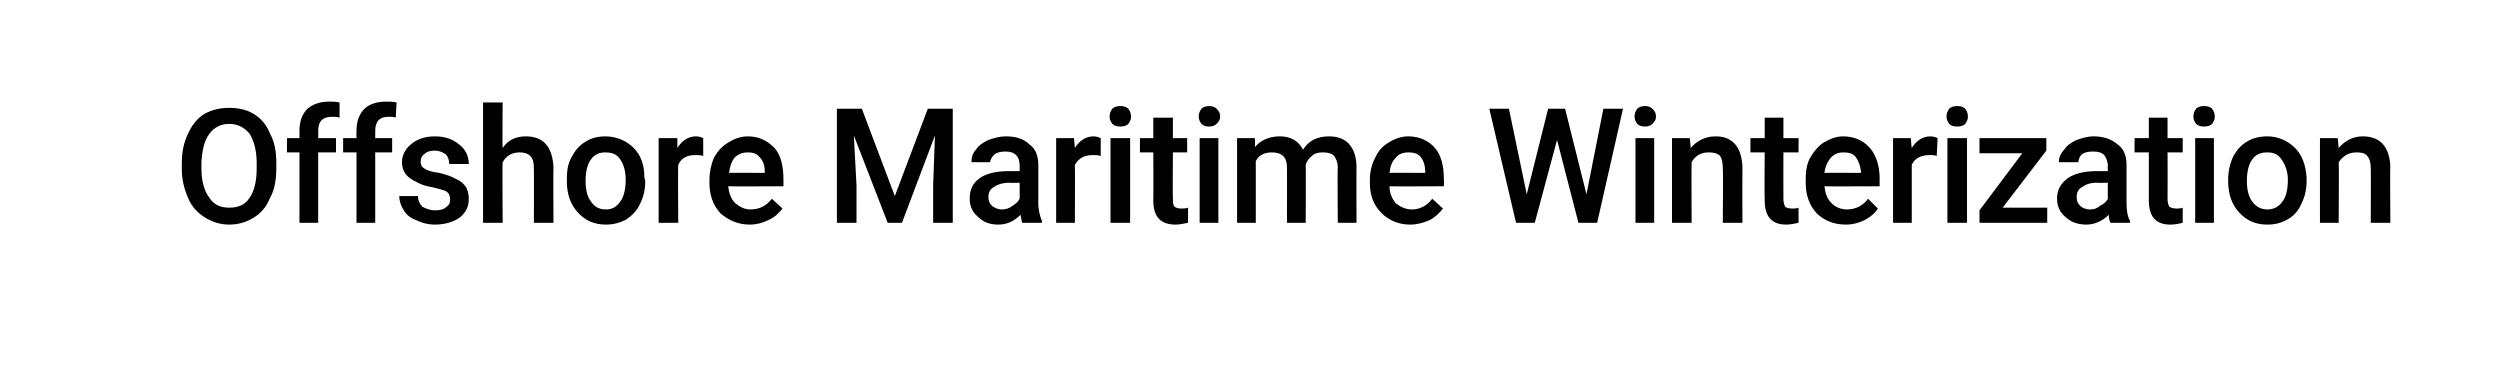 <?xml version="1.0" standalone="no"?><!DOCTYPE svg PUBLIC "-//W3C//DTD SVG 1.1//EN" "http://www.w3.org/Graphics/SVG/1.1/DTD/svg11.dtd"><svg xmlns="http://www.w3.org/2000/svg" version="1.1" width="280.5px" height="43.5px" viewBox="0 -1 280.5 43.5" style="top:-1px"><desc>Offshore Maritime Winterization</desc><defs/><g id="Polygon122342"><path d="m31 17.9c0 1.3-.2 2.4-.7 3.3c-.4 1-1 1.7-1.8 2.2c-.8.5-1.7.8-2.8.8c-1 0-1.9-.3-2.7-.8c-.8-.5-1.5-1.2-1.9-2.2c-.4-.9-.7-2-.7-3.2c0 0 0-.7 0-.7c0-1.2.2-2.3.7-3.3c.4-.9 1-1.7 1.8-2.2c.9-.5 1.8-.7 2.8-.7c1 0 2 .2 2.8.7c.8.5 1.4 1.2 1.8 2.2c.5.9.7 2 .7 3.2c0 0 0 .7 0 .7zm-2.2-.6c0-1.4-.3-2.5-.8-3.3c-.6-.7-1.3-1.1-2.3-1.1c-.9 0-1.7.4-2.2 1.1c-.6.8-.8 1.8-.9 3.2c0 0 0 .7 0 .7c0 1.4.3 2.5.9 3.3c.5.8 1.3 1.1 2.2 1.1c1 0 1.8-.3 2.3-1.1c.5-.7.8-1.8.8-3.3c0 0 0-.6 0-.6zm4.8 6.7l0-7.9l-1.4 0l0-1.6l1.4 0c0 0 .01-.85 0-.8c0-1.1.3-1.9.9-2.5c.6-.5 1.4-.8 2.4-.8c.4 0 .8 0 1.2.1c0 0 0 1.7 0 1.7c-.3-.1-.5-.1-.8-.1c-1.1 0-1.6.5-1.6 1.6c.03-.02 0 .8 0 .8l2 0l0 1.6l-2 0l0 7.9l-2.1 0zm6.4 0l0-7.9l-1.5 0l0-1.6l1.5 0c0 0-.02-.85 0-.8c0-1.1.3-1.9.9-2.5c.5-.5 1.4-.8 2.4-.8c.4 0 .8 0 1.2.1c0 0-.1 1.7-.1 1.7c-.2-.1-.5-.1-.8-.1c-1 0-1.5.5-1.5 1.6c.01-.02 0 .8 0 .8l1.9 0l0 1.6l-1.9 0l0 7.9l-2.1 0zm10.5-2.6c0-.4-.1-.7-.4-.9c-.3-.2-.9-.3-1.6-.5c-.7-.1-1.3-.3-1.8-.6c-1.1-.5-1.6-1.2-1.6-2.2c0-.8.4-1.5 1-2c.7-.6 1.6-.9 2.7-.9c1.1 0 2 .3 2.7.9c.7.5 1.1 1.3 1.1 2.2c0 0-2.2 0-2.2 0c0-.4-.1-.8-.4-1.1c-.3-.2-.7-.4-1.2-.4c-.5 0-.9.1-1.2.4c-.3.2-.4.5-.4.8c0 .4.1.6.4.8c.3.2.8.4 1.7.5c.8.2 1.4.4 1.9.7c.5.2.8.5 1.1.9c.2.4.3.8.3 1.3c0 .9-.3 1.5-1 2.1c-.7.5-1.7.8-2.8.8c-.8 0-1.5-.2-2.1-.5c-.6-.2-1.1-.6-1.4-1.1c-.3-.5-.5-1-.5-1.6c0 0 2.1 0 2.1 0c0 .5.2.9.5 1.2c.4.2.8.4 1.4.4c.6 0 1-.1 1.3-.4c.3-.2.4-.4.4-.8zm5.9-5.8c.6-.9 1.5-1.3 2.6-1.3c2 0 3 1.2 3.1 3.5c-.04 0 0 6.2 0 6.2l-2.2 0c0 0 .03-6.12 0-6.1c0-.7-.1-1.1-.4-1.4c-.3-.3-.7-.4-1.2-.4c-.9 0-1.5.4-1.9 1.1c-.05.02 0 6.8 0 6.8l-2.2 0l0-13.5l2.2 0c0 0-.05 5.05 0 5.1zm7.2 3.6c0-1 .1-1.8.5-2.5c.4-.8.9-1.4 1.6-1.8c.6-.4 1.4-.6 2.2-.6c1.3 0 2.4.5 3.2 1.3c.8.8 1.2 1.9 1.2 3.3c0 0 .1.4.1.4c0 1-.2 1.8-.6 2.6c-.3.7-.9 1.3-1.5 1.7c-.7.4-1.5.6-2.3.6c-1.4 0-2.4-.5-3.2-1.4c-.8-.9-1.2-2-1.2-3.5c0 0 0-.1 0-.1zm2.1.1c0 1 .2 1.8.6 2.3c.4.6.9.9 1.7.9c.7 0 1.2-.3 1.6-.9c.4-.5.6-1.4.6-2.4c0-1-.2-1.7-.6-2.3c-.4-.6-.9-.8-1.7-.8c-.6 0-1.2.2-1.6.8c-.4.5-.6 1.4-.6 2.4zm13.2-2.8c-.3-.1-.6-.1-.9-.1c-1 0-1.6.4-1.9 1.1c-.05.01 0 6.5 0 6.5l-2.2 0l0-9.5l2.1 0c0 0 .01 1.08 0 1.1c.5-.8 1.2-1.3 2.1-1.3c.3 0 .6.1.8.2c0 0 0 2 0 2zm5.2 7.7c-1.3 0-2.4-.5-3.3-1.3c-.8-.9-1.2-2-1.2-3.4c0 0 0-.3 0-.3c0-.9.2-1.8.5-2.5c.4-.7.9-1.3 1.6-1.7c.6-.4 1.4-.7 2.2-.7c1.3 0 2.2.5 3 1.3c.7.8 1 2 1 3.5c.01-.03 0 .8 0 .8c0 0-6.18.03-6.2 0c.1.8.3 1.4.8 1.9c.5.4 1 .7 1.7.7c1 0 1.8-.4 2.4-1.2c0 0 1.2 1.1 1.2 1.1c-.4.5-.9 1-1.6 1.3c-.6.3-1.3.5-2.1.5zm-.2-8.1c-.6 0-1.1.2-1.5.6c-.3.4-.5.9-.6 1.7c-.04-.03 4 0 4 0c0 0 .01-.19 0-.2c0-.7-.2-1.2-.6-1.6c-.3-.4-.8-.5-1.3-.5zm12.8-4.9l3.7 9.8l3.7-9.8l2.8 0l0 12.8l-2.2 0l0-4.2l.2-5.6l-3.7 9.8l-1.6 0l-3.8-9.8l.3 5.6l0 4.2l-2.2 0l0-12.8l2.8 0zm18 12.8c-.1-.2-.1-.5-.2-.9c-.7.7-1.5 1.1-2.5 1.1c-1 0-1.7-.3-2.3-.9c-.6-.5-.9-1.2-.9-2c0-1 .3-1.7 1.1-2.3c.7-.5 1.8-.8 3.2-.8c.01 0 1.3 0 1.3 0c0 0 .02-.62 0-.6c0-.5-.1-.9-.4-1.2c-.3-.3-.7-.4-1.2-.4c-.5 0-.9.1-1.2.3c-.3.3-.5.6-.5.9c0 0-2.1 0-2.1 0c0-.5.1-1 .5-1.4c.3-.5.8-.8 1.4-1.1c.6-.2 1.2-.4 2-.4c1.1 0 2 .3 2.6.9c.7.5 1 1.3 1 2.3c0 0 0 4.3 0 4.3c0 .8.2 1.5.4 2c0 .04 0 .2 0 .2c0 0-2.17-.01-2.2 0zm-2.3-1.5c.4 0 .8-.1 1.2-.4c.3-.2.6-.4.8-.8c.02.03 0-1.8 0-1.8c0 0-1.13.04-1.1 0c-.8 0-1.4.2-1.8.5c-.4.2-.6.6-.6 1.1c0 .4.1.7.4 1c.3.2.6.4 1.1.4zm11.1-6c-.3-.1-.6-.1-.9-.1c-1 0-1.6.4-2 1.1c.03.01 0 6.5 0 6.5l-2.1 0l0-9.5l2 0c0 0 .09 1.08.1 1.1c.5-.8 1.2-1.3 2.1-1.3c.3 0 .6.1.8.2c0 0 0 2 0 2zm3.3 7.5l-2.2 0l0-9.5l2.2 0l0 9.5zm-2.3-11.9c0-.4.1-.6.3-.9c.2-.2.5-.3.9-.3c.4 0 .7.1.9.3c.2.3.3.5.3.9c0 .3-.1.5-.3.8c-.2.2-.5.3-.9.3c-.4 0-.7-.1-.9-.3c-.2-.3-.3-.5-.3-.8zm7.1.1l0 2.3l1.6 0l0 1.6l-1.6 0c0 0-.04 5.28 0 5.3c0 .3 0 .6.2.8c.1.1.4.2.7.2c.3 0 .5 0 .8-.1c0 0 0 1.7 0 1.7c-.5.1-1 .2-1.4.2c-1.7 0-2.5-.9-2.5-2.7c.03-.04 0-5.4 0-5.4l-1.5 0l0-1.6l1.5 0l0-2.3l2.2 0zm5.1 11.8l-2.1 0l0-9.5l2.1 0l0 9.5zm-2.2-11.9c0-.4.1-.6.3-.9c.2-.2.5-.3.9-.3c.3 0 .6.1.8.3c.3.3.4.5.4.9c0 .3-.1.5-.4.8c-.2.2-.5.3-.8.3c-.4 0-.7-.1-.9-.3c-.2-.3-.3-.5-.3-.8zm6.3 2.4c0 0 .03 1.01 0 1c.7-.8 1.6-1.2 2.8-1.2c1.2 0 2.1.5 2.6 1.5c.6-1 1.6-1.5 2.9-1.5c1 0 1.8.3 2.3.9c.5.6.8 1.4.8 2.6c-.02-.03 0 6.2 0 6.2l-2.1 0c0 0-.05-6.17 0-6.2c0-.6-.2-1-.4-1.3c-.3-.3-.7-.4-1.3-.4c-.5 0-.9.1-1.2.4c-.3.2-.6.6-.7 1c.03-.01 0 6.5 0 6.5l-2.1 0c0 0 .01-6.24 0-6.2c0-1.2-.6-1.7-1.7-1.7c-.8 0-1.5.3-1.8 1c-.01.03 0 6.9 0 6.9l-2.1 0l0-9.5l2 0zm17.4 9.7c-1.3 0-2.4-.5-3.2-1.3c-.9-.9-1.3-2-1.3-3.4c0 0 0-.3 0-.3c0-.9.2-1.8.6-2.5c.3-.7.8-1.3 1.5-1.7c.6-.4 1.4-.7 2.2-.7c1.3 0 2.3.5 3 1.3c.7.8 1 2 1 3.5c.04-.03 0 .8 0 .8c0 0-6.15.03-6.1 0c0 .8.3 1.4.7 1.9c.5.4 1.1.7 1.8.7c.9 0 1.7-.4 2.3-1.2c0 0 1.2 1.1 1.2 1.1c-.4.5-.9 1-1.5 1.3c-.7.3-1.4.5-2.2.5zm-.2-8.1c-.6 0-1.1.2-1.4.6c-.4.4-.6.9-.7 1.7c-.01-.03 4 0 4 0c0 0 .04-.19 0-.2c0-.7-.2-1.2-.5-1.6c-.4-.4-.8-.5-1.4-.5zm20 4.7l1.9-9.6l2.2 0l-2.9 12.8l-2.1 0l-2.4-9.3l-2.5 9.3l-2.1 0l-3-12.8l2.2 0l2 9.6l2.4-9.6l1.9 0l2.4 9.6zm7.6 3.2l-2.1 0l0-9.5l2.1 0l0 9.5zm-2.2-11.9c0-.4.1-.6.3-.9c.2-.2.5-.3.9-.3c.3 0 .6.1.8.3c.3.3.4.5.4.9c0 .3-.1.5-.4.8c-.2.2-.5.3-.8.3c-.4 0-.7-.1-.9-.3c-.2-.3-.3-.5-.3-.8zm6.2 2.4c0 0 .11 1.11.1 1.1c.7-.8 1.6-1.3 2.8-1.3c1.9 0 2.9 1.2 3 3.4c-.02.03 0 6.3 0 6.3l-2.2 0c0 0 .05-6.15 0-6.1c0-.6-.1-1.1-.3-1.4c-.3-.3-.7-.4-1.3-.4c-.9 0-1.5.4-1.9 1.1c-.03.05 0 6.8 0 6.8l-2.2 0l0-9.5l2 0zm10.5-2.3l0 2.3l1.7 0l0 1.6l-1.7 0c0 0-.02 5.28 0 5.3c0 .3.1.6.2.8c.1.1.4.2.8.2c.2 0 .5 0 .7-.1c0 0 0 1.7 0 1.7c-.5.1-.9.2-1.4.2c-1.6 0-2.4-.9-2.4-2.7c-.04-.04 0-5.4 0-5.4l-1.6 0l0-1.6l1.6 0l0-2.3l2.1 0zm7 12c-1.4 0-2.5-.5-3.3-1.3c-.8-.9-1.2-2-1.2-3.4c0 0 0-.3 0-.3c0-.9.1-1.8.5-2.5c.4-.7.9-1.3 1.5-1.7c.7-.4 1.4-.7 2.2-.7c1.3 0 2.3.5 3 1.3c.7.8 1.1 2 1.1 3.5c-.02-.03 0 .8 0 .8c0 0-6.2.03-6.2 0c.1.8.3 1.4.8 1.9c.4.4 1 .7 1.7.7c1 0 1.8-.4 2.4-1.2c0 0 1.1 1.1 1.1 1.1c-.3.5-.9 1-1.5 1.3c-.6.3-1.3.5-2.1.5zm-.3-8.1c-.6 0-1 .2-1.4.6c-.3.4-.6.9-.7 1.7c.03-.03 4.1 0 4.1 0c0 0-.02-.19 0-.2c-.1-.7-.3-1.2-.6-1.6c-.3-.4-.8-.5-1.4-.5zm10.5.4c-.2-.1-.5-.1-.8-.1c-1 0-1.7.4-2 1.1c.01.01 0 6.5 0 6.5l-2.1 0l0-9.5l2 0c0 0 .07 1.08.1 1.1c.5-.8 1.2-1.3 2.1-1.3c.3 0 .6.1.8.2c0 0-.1 2-.1 2zm3.4 7.5l-2.2 0l0-9.5l2.2 0l0 9.5zm-2.3-11.9c0-.4.1-.6.3-.9c.2-.2.5-.3.9-.3c.4 0 .7.1.9.3c.2.3.3.5.3.9c0 .3-.1.5-.3.8c-.2.2-.5.3-.9.3c-.4 0-.7-.1-.9-.3c-.2-.3-.3-.5-.3-.8zm6.3 10.2l5 0l0 1.7l-7.6 0l0-1.4l4.8-6.4l-4.8 0l0-1.7l7.5 0l0 1.4l-4.9 6.4zm12.1 1.7c-.1-.2-.2-.5-.2-.9c-.7.7-1.6 1.1-2.5 1.1c-1 0-1.8-.3-2.4-.9c-.6-.5-.9-1.2-.9-2c0-1 .4-1.7 1.2-2.3c.7-.5 1.8-.8 3.2-.8c-.02 0 1.3 0 1.3 0c0 0-.02-.62 0-.6c0-.5-.2-.9-.4-1.2c-.3-.3-.7-.4-1.3-.4c-.5 0-.9.1-1.2.3c-.3.3-.4.6-.4.9c0 0-2.2 0-2.2 0c0-.5.2-1 .6-1.4c.3-.5.8-.8 1.4-1.1c.6-.2 1.2-.4 1.9-.4c1.1 0 2 .3 2.7.9c.7.5 1 1.3 1 2.3c0 0 0 4.3 0 4.3c0 .8.1 1.5.4 2c-.03.04 0 .2 0 .2c0 0-2.2-.01-2.2 0zm-2.3-1.5c.4 0 .8-.1 1.1-.4c.4-.2.7-.4.9-.8c-.02.03 0-1.8 0-1.8c0 0-1.16.04-1.2 0c-.8 0-1.3.2-1.7.5c-.4.2-.6.6-.6 1.1c0 .4.1.7.4 1c.2.2.6.4 1.1.4zm8.7-10.3l0 2.3l1.7 0l0 1.6l-1.7 0c0 0 .02 5.28 0 5.3c0 .3.1.6.2.8c.2.1.4.2.8.2c.2 0 .5 0 .7-.1c0 0 0 1.7 0 1.7c-.4.1-.9.2-1.4.2c-1.6 0-2.4-.9-2.4-2.7c0-.04 0-5.4 0-5.4l-1.6 0l0-1.6l1.6 0l0-2.3l2.1 0zm5.2 11.8l-2.1 0l0-9.5l2.1 0l0 9.5zm-2.3-11.9c0-.4.1-.6.3-.9c.2-.2.5-.3.9-.3c.4 0 .7.1.9.3c.2.3.3.5.3.9c0 .3-.1.5-.3.8c-.2.2-.5.3-.9.3c-.4 0-.7-.1-.9-.3c-.2-.3-.3-.5-.3-.8zm3.9 7.1c0-1 .2-1.8.5-2.5c.4-.8.9-1.4 1.6-1.8c.6-.4 1.4-.6 2.3-.6c1.2 0 2.3.5 3.1 1.3c.8.8 1.2 1.9 1.3 3.3c0 0 0 .4 0 .4c0 1-.2 1.8-.6 2.6c-.3.7-.8 1.3-1.5 1.7c-.7.4-1.4.6-2.3.6c-1.4 0-2.4-.5-3.2-1.4c-.8-.9-1.2-2-1.2-3.5c0 0 0-.1 0-.1zm2.1.1c0 1 .2 1.8.6 2.3c.4.6 1 .9 1.7.9c.7 0 1.3-.3 1.7-.9c.4-.5.6-1.4.6-2.4c0-1-.3-1.7-.7-2.3c-.4-.6-.9-.8-1.6-.8c-.7 0-1.3.2-1.7.8c-.4.5-.6 1.4-.6 2.4zm10.2-4.8c0 0 .09 1.11.1 1.1c.7-.8 1.6-1.3 2.7-1.3c2 0 3 1.2 3.1 3.4c-.05.03 0 6.3 0 6.3l-2.2 0c0 0 .03-6.15 0-6.1c0-.6-.1-1.1-.4-1.4c-.2-.3-.6-.4-1.2-.4c-.9 0-1.5.4-2 1.1c.05.05 0 6.8 0 6.8l-2.1 0l0-9.5l2 0z" stroke="none" fill="#000"/></g></svg>